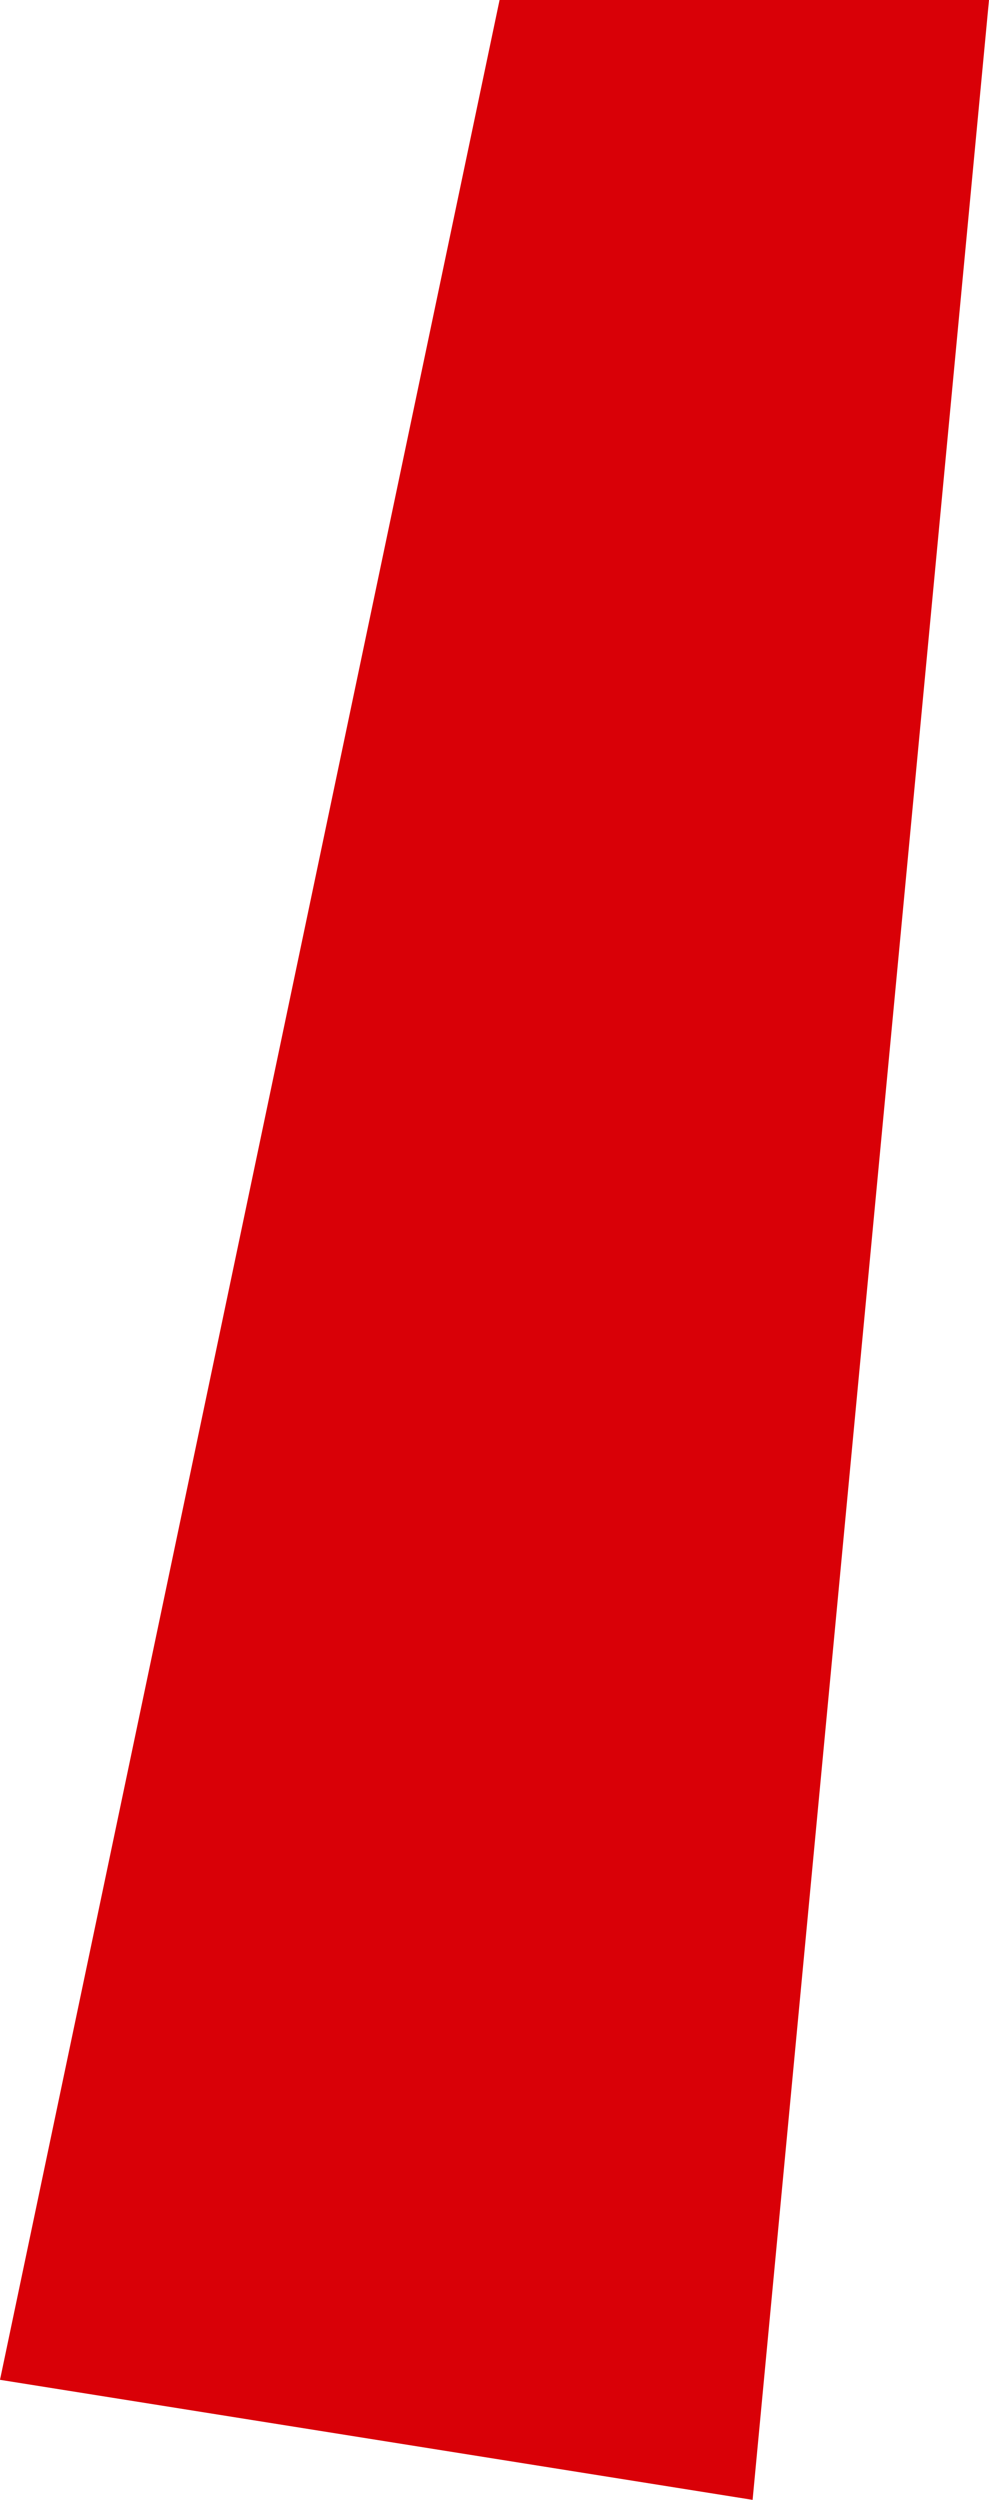 <svg xmlns="http://www.w3.org/2000/svg" viewBox="0 0 65.39 165.14" width="100%" height="100%" preserveAspectRatio="none"><defs><style>.cls-1{fill:#d90007;}</style></defs><g id="Layer_2"><g id="Layer_1-2"><polygon class="cls-1" points="0 157.21 33.03 0 65.39 0 49.76 165.14 0 157.21"/></g></g></svg>